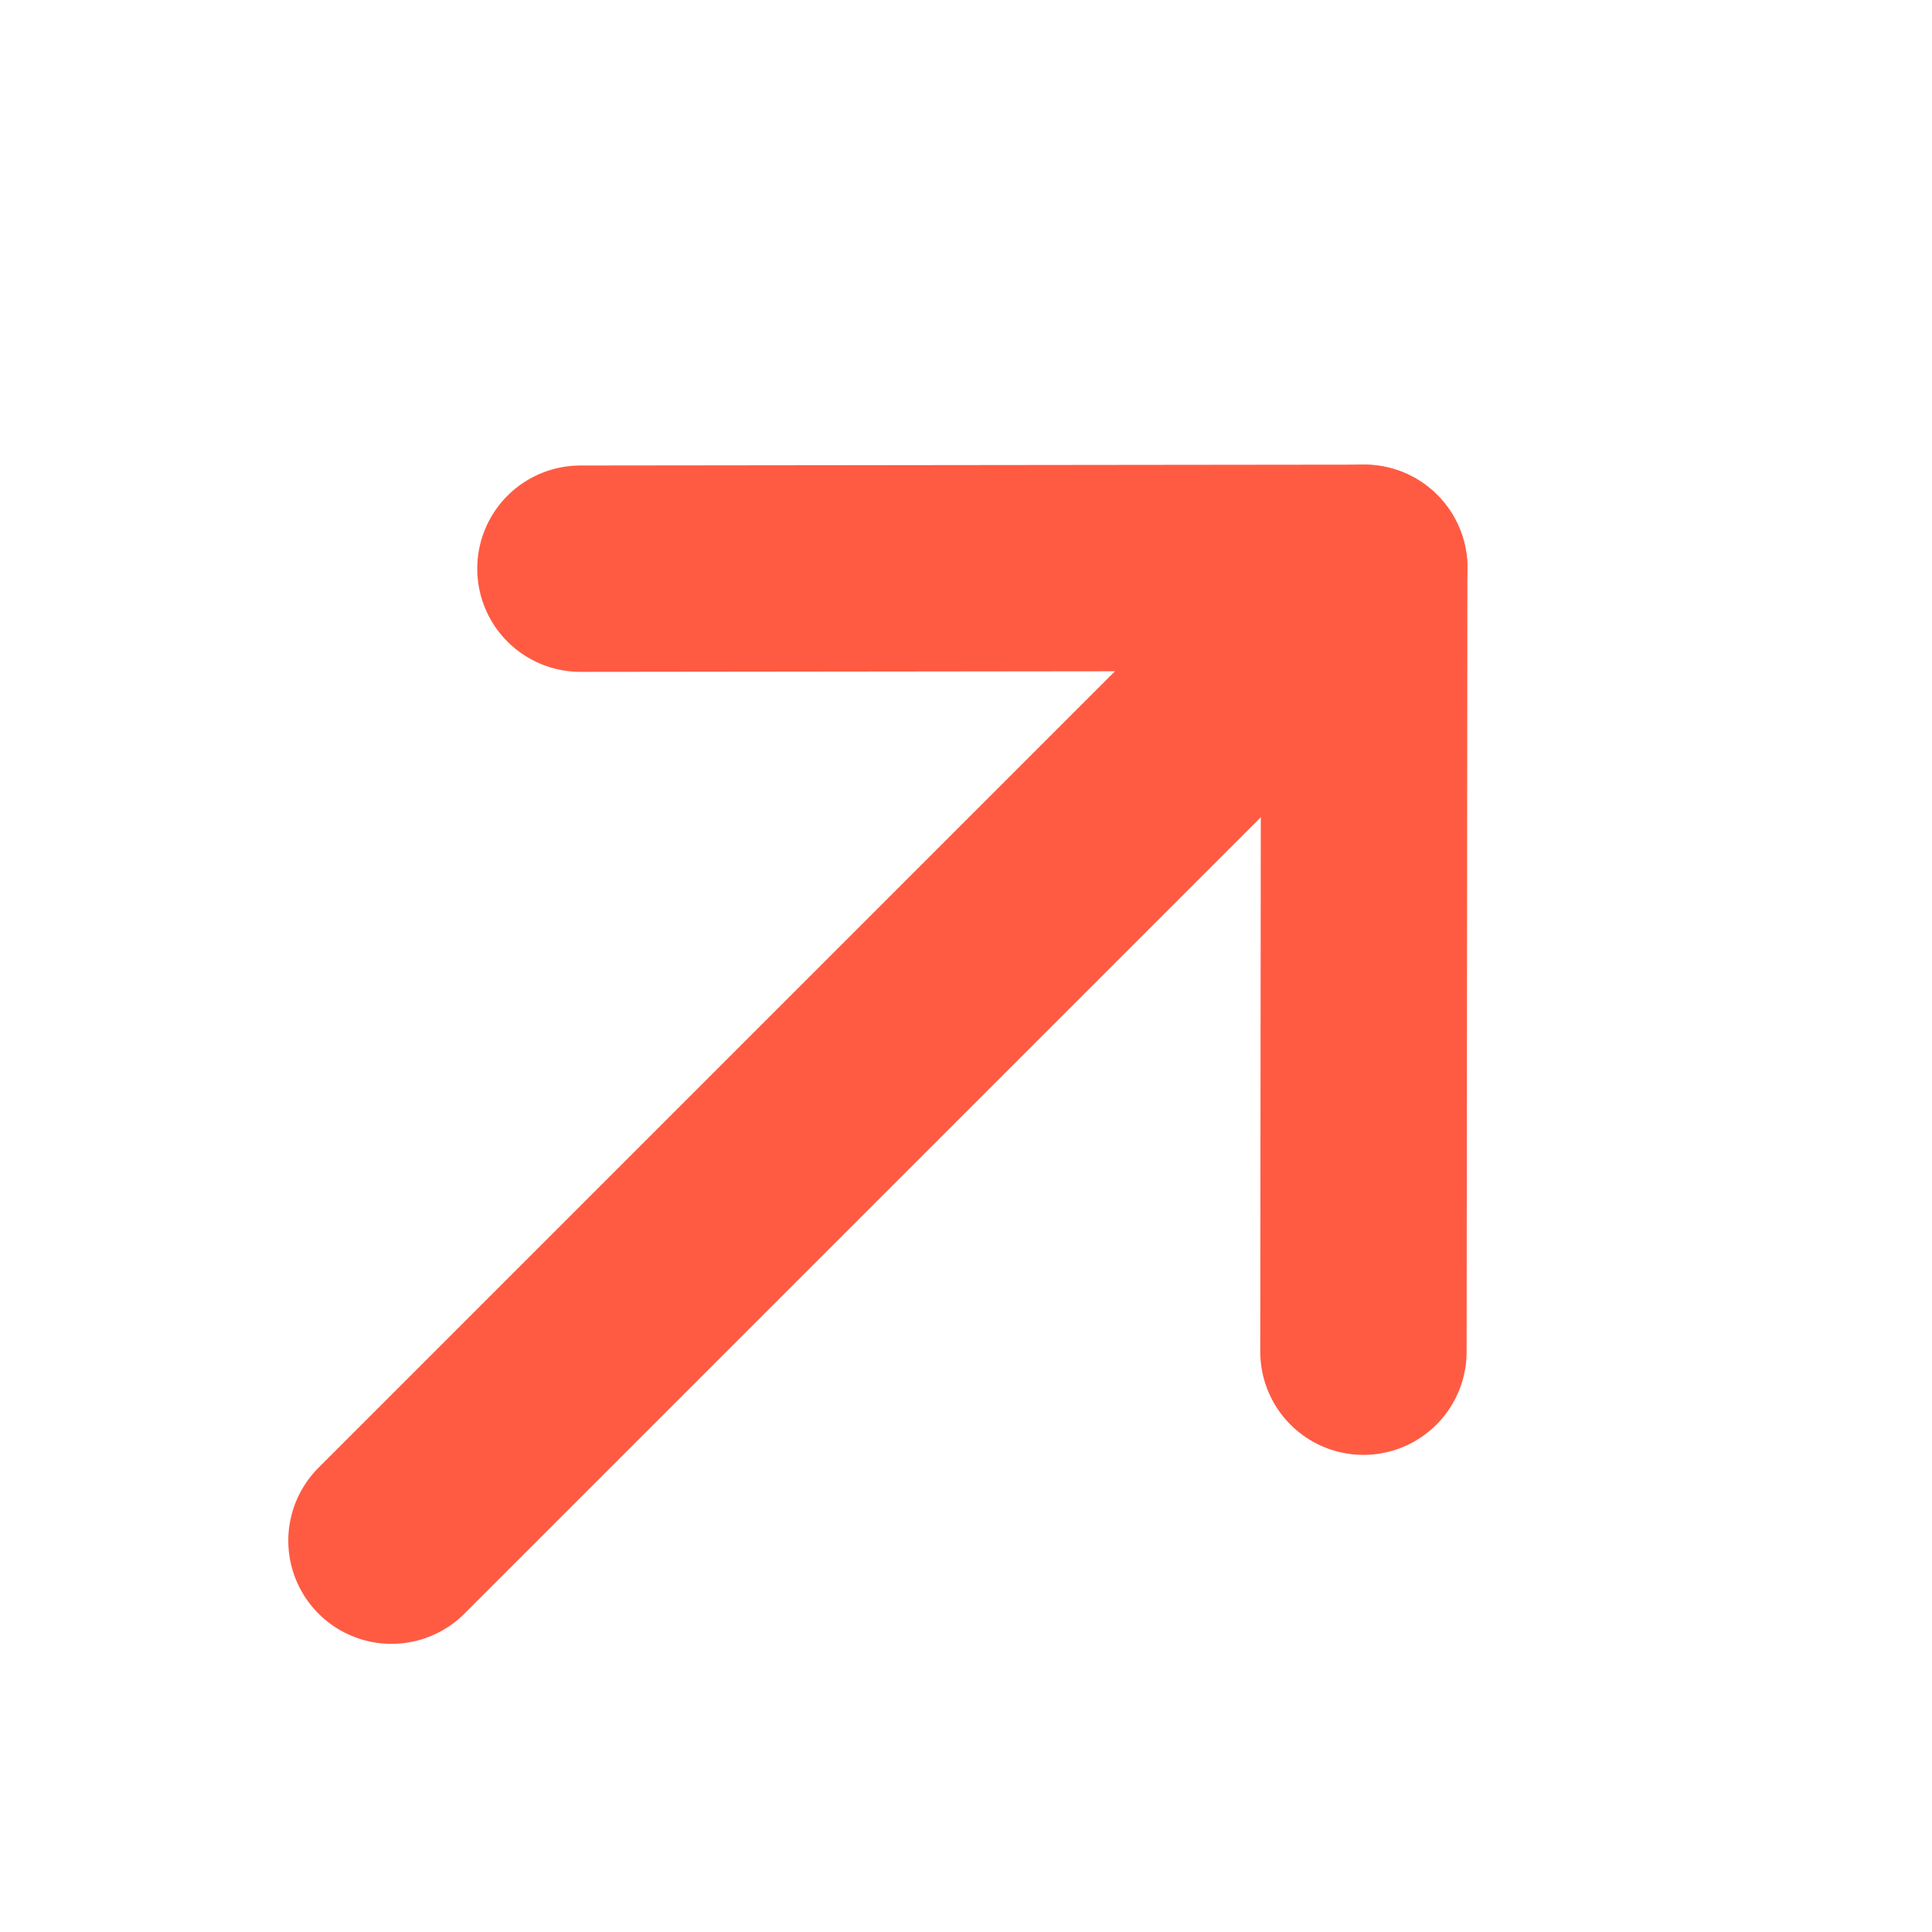 <svg xmlns="http://www.w3.org/2000/svg" width="14.043" height="14.043" viewBox="0 0 14.043 14.043">
    <g data-name="Iconly/Light/Arrow - Left">
        <g data-name="Arrow - Left">
            <path data-name="Stroke 1" d="M0 10V0" transform="rotate(-135 3.742 5.01)" style="fill:none;stroke:#FF5B43;stroke-linecap:round;stroke-linejoin:round;stroke-miterlimit:10;stroke-width:1.5px"/>
            <path data-name="Stroke 3" d="M8.049 0 4.025 4.033 0 0" transform="rotate(-135 6.99 2.86)" style="fill:none;stroke:#FF5B43;stroke-linecap:round;stroke-linejoin:round;stroke-miterlimit:10;stroke-width:1.5px"/>
        </g>
    </g>
</svg>
